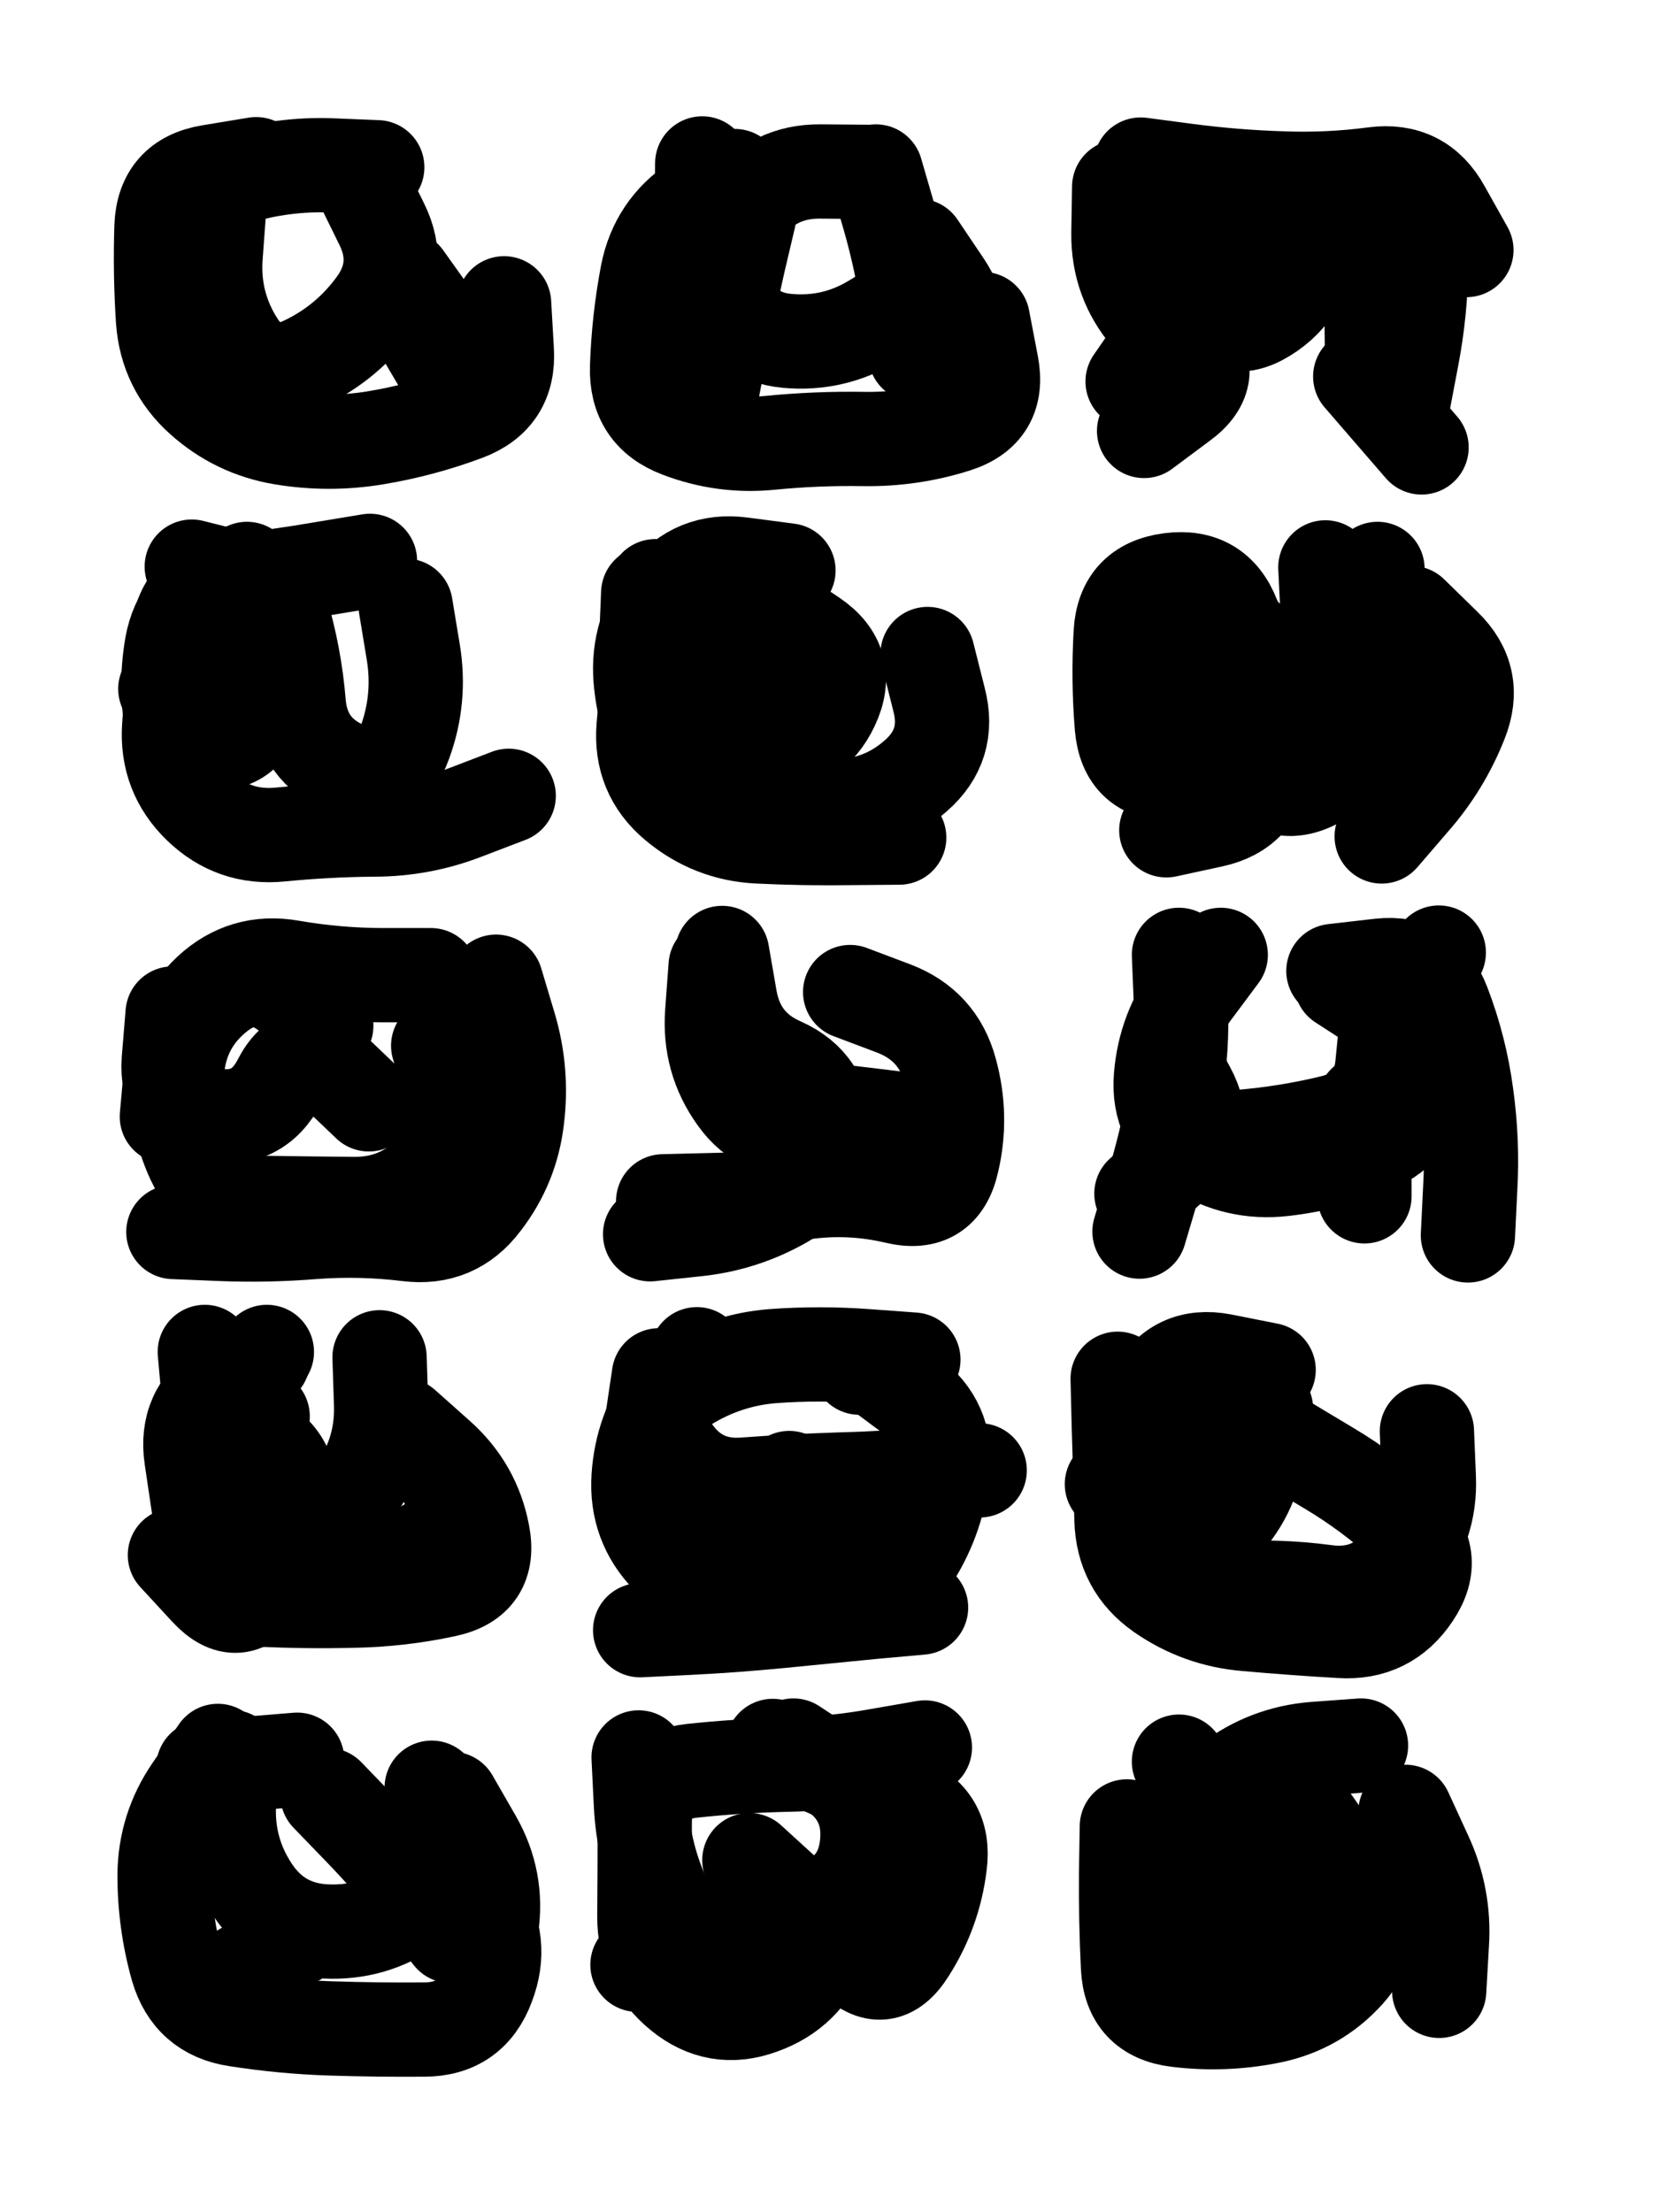<svg xmlns="http://www.w3.org/2000/svg" viewBox="0 0 4329 5772"><title>Infinite Scribble #3544</title><defs><filter id="piece_3544_3_4_filter" x="-100" y="-100" width="4529" height="5972" filterUnits="userSpaceOnUse"><feTurbulence result="lineShape_distorted_turbulence" type="turbulence" baseFrequency="12195e-6" numOctaves="3"/><feGaussianBlur in="lineShape_distorted_turbulence" result="lineShape_distorted_turbulence_smoothed" stdDeviation="14760e-3"/><feDisplacementMap in="SourceGraphic" in2="lineShape_distorted_turbulence_smoothed" result="lineShape_distorted_results_shifted" scale="9840e-2" xChannelSelector="R" yChannelSelector="G"/><feOffset in="lineShape_distorted_results_shifted" result="lineShape_distorted" dx="-2460e-2" dy="-2460e-2"/><feGaussianBlur in="lineShape_distorted" result="lineShape_1" stdDeviation="12300e-3"/><feColorMatrix in="lineShape_1" result="lineShape" type="matrix" values="1 0 0 0 0  0 1 0 0 0  0 0 1 0 0  0 0 0 14760e-3 -7380e-3"/><feGaussianBlur in="lineShape" result="shrank_blurred" stdDeviation="13200e-3"/><feColorMatrix in="shrank_blurred" result="shrank" type="matrix" values="1 0 0 0 0 0 1 0 0 0 0 0 1 0 0 0 0 0 11610e-3 -7560e-3"/><feColorMatrix in="lineShape" result="border_filled" type="matrix" values="0.5 0 0 0 -0.15  0 0.5 0 0 -0.15  0 0 0.5 0 -0.15  0 0 0 1 0"/><feComposite in="border_filled" in2="shrank" result="border" operator="out"/><feColorMatrix in="lineShape" result="adjustedColor" type="matrix" values="0.95 0 0 0 -0.05  0 0.95 0 0 -0.05  0 0 0.95 0 -0.05  0 0 0 1 0"/><feMorphology in="lineShape" result="frost1_shrink" operator="erode" radius="24600e-3"/><feColorMatrix in="frost1_shrink" result="frost1" type="matrix" values="2 0 0 0 0.05  0 2 0 0 0.05  0 0 2 0 0.05  0 0 0 0.5 0"/><feMorphology in="lineShape" result="frost2_shrink" operator="erode" radius="73800e-3"/><feColorMatrix in="frost2_shrink" result="frost2" type="matrix" values="2 0 0 0 0.35  0 2 0 0 0.35  0 0 2 0 0.35  0 0 0 0.5 0"/><feMerge result="shapes_linestyle_colors"><feMergeNode in="frost1"/><feMergeNode in="frost2"/></feMerge><feTurbulence result="shapes_linestyle_linestyle_turbulence" type="turbulence" baseFrequency="121e-3" numOctaves="2"/><feDisplacementMap in="shapes_linestyle_colors" in2="shapes_linestyle_linestyle_turbulence" result="frost" scale="-164000e-3" xChannelSelector="R" yChannelSelector="G"/><feMerge result="shapes_linestyle"><feMergeNode in="adjustedColor"/><feMergeNode in="frost"/></feMerge><feComposite in="shapes_linestyle" in2="shrank" result="shapes_linestyle_cropped" operator="atop"/><feComposite in="border" in2="shapes_linestyle_cropped" result="shapes" operator="over"/></filter><filter id="piece_3544_3_4_shadow" x="-100" y="-100" width="4529" height="5972" filterUnits="userSpaceOnUse"><feColorMatrix in="SourceGraphic" result="result_blackened" type="matrix" values="0 0 0 0 0  0 0 0 0 0  0 0 0 0 0  0 0 0 0.8 0"/><feGaussianBlur in="result_blackened" result="result_blurred" stdDeviation="73800e-3"/><feComposite in="SourceGraphic" in2="result_blurred" result="result" operator="over"/></filter><filter id="piece_3544_3_4_overall" x="-100" y="-100" width="4529" height="5972" filterUnits="userSpaceOnUse"><feTurbulence result="background_texture_bumps" type="fractalNoise" baseFrequency="44e-3" numOctaves="3"/><feDiffuseLighting in="background_texture_bumps" result="background_texture" surfaceScale="1" diffuseConstant="2" lighting-color="#555"><feDistantLight azimuth="225" elevation="20"/></feDiffuseLighting><feMorphology in="SourceGraphic" result="background_glow_1_thicken" operator="dilate" radius="44600e-3"/><feColorMatrix in="background_glow_1_thicken" result="background_glow_1_thicken_colored" type="matrix" values="1 0 0 0 -0.2  0 1 0 0 -0.2  0 0 1 0 -0.2  0 0 0 0.8 0"/><feGaussianBlur in="background_glow_1_thicken_colored" result="background_glow_1" stdDeviation="446000e-3"/><feMorphology in="SourceGraphic" result="background_glow_2_thicken" operator="dilate" radius="33450e-3"/><feColorMatrix in="background_glow_2_thicken" result="background_glow_2_thicken_colored" type="matrix" values="0 0 0 0 0  0 0 0 0 0  0 0 0 0 0  0 0 0 1 0"/><feGaussianBlur in="background_glow_2_thicken_colored" result="background_glow_2" stdDeviation="44600e-3"/><feComposite in="background_glow_1" in2="background_glow_2" result="background_glow" operator="out"/><feBlend in="background_glow" in2="background_texture" result="background_merged" mode="lighten"/><feColorMatrix in="background_merged" result="background" type="matrix" values="0.2 0 0 0 0  0 0.2 0 0 0  0 0 0.2 0 0  0 0 0 1 0"/></filter><clipPath id="piece_3544_3_4_clip"><rect x="0" y="0" width="4329" height="5772"/></clipPath><g id="layer_4" filter="url(#piece_3544_3_4_filter)" stroke-width="246" stroke-linecap="round" fill="none"><path d="M 1340 816 Q 1340 816 1347 938 Q 1355 1061 1240 1104 Q 1125 1147 1004 1167 Q 883 1187 762 1167 Q 641 1147 550 1065 Q 459 983 450 860 Q 442 738 446 615 Q 451 493 572 473 L 693 453" stroke="hsl(18,100%,53%)"/><path d="M 2589 857 Q 2589 857 2612 977 Q 2635 1098 2518 1135 Q 2401 1172 2278 1170 Q 2156 1168 2034 1180 Q 1912 1192 1797 1148 Q 1683 1105 1687 982 Q 1691 860 1714 739 Q 1738 619 1840 551 L 1942 484" stroke="hsl(24,100%,54%)"/><path d="M 3045 821 Q 3045 821 3126 912 Q 3207 1004 3108 1076 L 3010 1149 M 3574 1007 L 3734 1192 M 3001 454 Q 3001 454 3122 470 Q 3244 486 3366 490 Q 3489 495 3610 479 Q 3732 463 3791 570 L 3851 677" stroke="hsl(31,100%,54%)"/><path d="M 1352 2101 Q 1352 2101 1237 2145 Q 1123 2189 1000 2189 Q 878 2190 756 2202 Q 634 2214 546 2129 Q 458 2044 466 1921 Q 474 1799 489 1677 Q 504 1555 626 1542 Q 748 1529 869 1508 L 990 1488" stroke="hsl(42,100%,51%)"/><path d="M 2371 2210 Q 2371 2210 2248 2211 Q 2126 2213 2003 2207 Q 1881 2201 1787 2122 Q 1694 2044 1704 1921 Q 1715 1799 1725 1676 L 1735 1554" stroke="hsl(48,100%,51%)"/><path d="M 3134 1764 Q 3134 1764 3237 1830 Q 3340 1896 3324 2017 Q 3308 2139 3188 2165 L 3068 2191 M 3707 1624 Q 3707 1624 3794 1709 Q 3882 1794 3836 1908 Q 3791 2022 3710 2114 L 3630 2207" stroke="hsl(54,100%,51%)"/><path d="M 1319 2586 Q 1319 2586 1354 2703 Q 1389 2821 1374 2943 Q 1360 3065 1285 3162 Q 1211 3260 1089 3245 Q 967 3230 844 3239 Q 722 3249 599 3244 L 477 3239" stroke="hsl(18,100%,51%)"/><path d="M 1909 2511 Q 1909 2511 1930 2632 Q 1952 2753 2064 2802 Q 2176 2852 2176 2974 Q 2177 3097 2071 3158 Q 1965 3219 1843 3232 L 1721 3245" stroke="hsl(24,100%,52%)"/><path d="M 3101 2516 Q 3101 2516 3106 2638 Q 3111 2761 3090 2882 Q 3069 3003 3033 3120 L 2998 3238 M 3504 2558 Q 3504 2558 3626 2544 Q 3748 2531 3791 2645 Q 3835 2760 3851 2881 Q 3868 3003 3861 3125 L 3855 3248" stroke="hsl(31,100%,53%)"/><path d="M 481 4082 Q 481 4082 564 4172 Q 647 4262 714 4160 Q 782 4058 783 3935 Q 785 3813 669 3772 Q 554 3731 637 3641 L 721 3552" stroke="hsl(345,100%,49%)"/><path d="M 2428 4219 Q 2428 4219 2306 4230 Q 2184 4242 2062 4254 Q 1940 4266 1817 4272 L 1695 4278 M 2581 3861 Q 2581 3861 2458 3871 Q 2336 3882 2213 3885 Q 2091 3889 1968 3898 Q 1846 3908 1778 3805 Q 1711 3703 1814 3638 Q 1918 3573 2040 3563 Q 2163 3554 2285 3563 L 2408 3572" stroke="hsl(2,100%,50%)"/><path d="M 3390 3794 Q 3390 3794 3495 3857 Q 3600 3920 3690 4002 Q 3781 4085 3713 4186 Q 3645 4288 3522 4280 Q 3400 4273 3277 4262 Q 3155 4252 3054 4182 Q 2954 4112 2951 3989 Q 2948 3867 2944 3744 L 2941 3622" stroke="hsl(8,100%,51%)"/><path d="M 1206 4887 Q 1206 4887 1273 4989 Q 1341 5091 1297 5205 Q 1254 5320 1131 5320 Q 1009 5321 886 5317 Q 764 5313 642 5294 Q 521 5276 487 5158 Q 454 5040 454 4917 Q 455 4795 524 4694 L 593 4593" stroke="hsl(285,100%,54%)"/><path d="M 2214 4992 Q 2214 4992 2170 5106 Q 2126 5221 2010 5262 Q 1895 5304 1800 5226 Q 1706 5149 1706 5026 Q 1707 4904 1707 4781 Q 1707 4659 1829 4645 Q 1951 4632 2073 4629 Q 2196 4627 2317 4605 L 2438 4584" stroke="hsl(297,100%,54%)"/><path d="M 3366 4664 Q 3366 4664 3439 4762 Q 3512 4861 3567 4970 Q 3623 5080 3541 5171 Q 3459 5262 3338 5286 Q 3218 5310 3096 5295 Q 2974 5280 2968 5157 Q 2962 5035 2963 4912 L 2965 4790" stroke="hsl(312,100%,53%)"/></g><g id="layer_3" filter="url(#piece_3544_3_4_filter)" stroke-width="246" stroke-linecap="round" fill="none"><path d="M 1112 869 L 1236 1080 M 556 1004 Q 556 1004 527 884 Q 499 765 514 643 Q 529 522 646 487 Q 764 452 886 456 L 1009 461" stroke="hsl(2,100%,54%)"/><path d="M 1979 591 Q 1979 591 1951 710 Q 1924 830 1901 950 L 1878 1071 M 2421 666 Q 2421 666 2489 767 Q 2557 869 2518 985 L 2480 1102" stroke="hsl(9,100%,55%)"/><path d="M 3339 516 Q 3339 516 3287 627 Q 3236 739 3168 841 Q 3101 943 3021 850 Q 2942 757 2943 634 L 2945 512 M 3686 1076 Q 3686 1076 3709 955 Q 3732 835 3733 712 L 3735 590" stroke="hsl(15,100%,57%)"/><path d="M 508 2069 Q 508 2069 480 1949 Q 452 1830 473 1709 Q 495 1588 610 1545 Q 725 1502 759 1619 Q 794 1737 804 1859 Q 814 1982 927 2030 Q 1040 2078 1081 1962 Q 1123 1847 1103 1726 L 1083 1605" stroke="hsl(25,100%,54%)"/><path d="M 2445 1731 Q 2445 1731 2475 1850 Q 2506 1969 2414 2049 Q 2322 2130 2199 2128 Q 2077 2126 1954 2127 Q 1832 2128 1769 2023 Q 1706 1918 1696 1795 Q 1687 1673 1763 1577 Q 1839 1481 1960 1497 L 2082 1513" stroke="hsl(31,100%,55%)"/><path d="M 3278 1687 Q 3278 1687 3247 1805 Q 3217 1924 3289 2022 Q 3362 2121 3468 2059 Q 3574 1998 3587 1876 Q 3600 1754 3609 1631 L 3619 1509" stroke="hsl(38,100%,55%)"/><path d="M 1168 2753 Q 1168 2753 1203 2870 Q 1238 2988 1154 3077 Q 1071 3167 948 3166 Q 826 3165 703 3163 Q 581 3162 529 3051 Q 478 2940 487 2817 Q 497 2695 593 2619 Q 689 2543 782 2622 L 876 2701" stroke="hsl(2,100%,52%)"/><path d="M 2243 2613 Q 2243 2613 2357 2656 Q 2472 2700 2504 2818 Q 2537 2937 2509 3056 Q 2482 3176 2362 3147 Q 2243 3119 2121 3136 Q 2000 3154 1877 3156 L 1755 3159" stroke="hsl(9,100%,53%)"/><path d="M 3585 2901 L 3585 3146 M 3779 2510 L 3779 2510 M 3068 2760 Q 3068 2760 3126 2867 Q 3185 2975 3094 3057 L 3003 3139" stroke="hsl(15,100%,55%)"/><path d="M 1078 3743 Q 1078 3743 1169 3824 Q 1261 3906 1284 4026 Q 1308 4147 1188 4173 Q 1068 4199 945 4201 Q 823 4204 700 4198 Q 578 4193 560 4071 Q 542 3950 524 3828 Q 506 3707 608 3640 L 711 3573" stroke="hsl(297,100%,56%)"/><path d="M 2302 3591 Q 2302 3591 2400 3664 Q 2498 3737 2485 3859 Q 2473 3981 2408 4085 Q 2344 4189 2221 4184 Q 2099 4180 1976 4178 Q 1854 4176 1768 4088 Q 1683 4001 1691 3878 Q 1699 3756 1771 3657 L 1843 3558" stroke="hsl(315,100%,55%)"/><path d="M 3748 3759 Q 3748 3759 3753 3881 Q 3758 4004 3681 4099 Q 3605 4195 3483 4178 Q 3362 4162 3239 4169 Q 3117 4176 3027 4092 Q 2938 4009 2957 3888 Q 2977 3767 3035 3659 Q 3094 3552 3214 3575 L 3335 3599" stroke="hsl(333,100%,53%)"/><path d="M 1203 4718 Q 1203 4718 1264 4824 Q 1325 4931 1307 5052 L 1289 5174 M 808 5078 L 596 5201 M 555 4636 L 800 4616" stroke="hsl(260,100%,57%)"/><path d="M 1980 4878 Q 1980 4878 2070 4960 Q 2161 5043 2246 5131 Q 2331 5219 2396 5115 Q 2462 5012 2477 4890 Q 2493 4769 2379 4724 Q 2265 4679 2153 4629 L 2041 4580" stroke="hsl(268,100%,57%)"/><path d="M 3184 4736 Q 3184 4736 3157 4855 Q 3131 4975 3197 5077 Q 3264 5180 3143 5204 L 3023 5228 M 3692 4752 Q 3692 4752 3743 4863 Q 3795 4974 3787 5096 L 3780 5219" stroke="hsl(280,100%,57%)"/></g><g id="layer_2" filter="url(#piece_3544_3_4_filter)" stroke-width="246" stroke-linecap="round" fill="none"><path d="M 967 500 Q 967 500 1021 610 Q 1075 720 1003 819 Q 931 918 821 971 Q 711 1025 645 922 Q 579 819 587 696 L 596 574" stroke="hsl(317,100%,58%)"/><path d="M 1894 938 Q 1894 938 1874 817 Q 1855 696 1856 573 L 1857 451 M 2413 950 Q 2413 950 2395 828 Q 2378 707 2344 589 L 2310 472" stroke="hsl(336,100%,57%)"/><path d="M 3119 819 L 2980 1020 M 3602 718 L 3605 963" stroke="hsl(0,100%,58%)"/><path d="M 456 1822 Q 456 1822 535 1915 Q 615 2008 685 1908 Q 756 1808 759 1685 Q 763 1563 644 1533 L 525 1503" stroke="hsl(9,100%,55%)"/><path d="M 1759 1603 Q 1759 1603 1862 1669 Q 1965 1736 2060 1813 Q 2155 1890 2062 1970 Q 1970 2050 1847 2040 L 1725 2030" stroke="hsl(16,100%,57%)"/><path d="M 3606 1638 Q 3606 1638 3611 1760 Q 3617 1883 3535 1974 Q 3453 2065 3330 2055 Q 3208 2046 3085 2045 Q 2963 2044 2952 1921 Q 2942 1799 2949 1676 Q 2956 1554 3077 1538 Q 3199 1522 3243 1636 L 3288 1750" stroke="hsl(22,100%,58%)"/><path d="M 460 2938 Q 460 2938 471 2816 Q 483 2694 572 2610 Q 662 2527 783 2548 Q 904 2569 1026 2569 L 1149 2569" stroke="hsl(317,100%,56%)"/><path d="M 2034 2904 Q 2034 2904 2156 2918 Q 2278 2932 2399 2947 L 2521 2963" stroke="hsl(336,100%,55%)"/><path d="M 3524 2589 Q 3524 2589 3626 2655 Q 3729 2722 3725 2844 Q 3722 2967 3608 3014 Q 3495 3061 3373 3075 Q 3251 3089 3147 3023 Q 3044 2957 3054 2834 Q 3064 2712 3137 2614 L 3210 2516" stroke="hsl(0,100%,56%)"/><path d="M 1122 3783 Q 1122 3783 1187 3886 Q 1252 3990 1147 4053 Q 1042 4116 919 4114 Q 797 4113 680 4077 Q 563 4041 572 3918 Q 582 3796 570 3674 L 559 3552" stroke="hsl(270,100%,59%)"/><path d="M 2249 4043 Q 2249 4043 2132 4079 Q 2015 4116 1893 4104 Q 1771 4093 1739 3974 Q 1708 3856 1726 3734 L 1744 3613 M 2267 3593 L 2267 3593" stroke="hsl(280,100%,59%)"/><path d="M 3328 3700 Q 3328 3700 3306 3821 Q 3285 3942 3194 4024 Q 3103 4106 3019 4016 Q 2936 3927 2952 3805 L 2968 3684" stroke="hsl(292,100%,60%)"/><path d="M 879 4708 Q 879 4708 964 4796 Q 1049 4884 1125 4980 L 1201 5076" stroke="hsl(237,100%,59%)"/><path d="M 2228 4646 Q 2228 4646 2314 4732 Q 2401 4818 2405 4940 Q 2410 5063 2293 5101 Q 2177 5139 2055 5153 Q 1933 5168 1810 5159 L 1688 5151" stroke="hsl(247,100%,59%)"/><path d="M 3101 4621 Q 3101 4621 3174 4719 Q 3247 4818 3304 4926 Q 3361 5035 3255 5096 L 3149 5158" stroke="hsl(255,100%,60%)"/></g><g id="layer_1" filter="url(#piece_3544_3_4_filter)" stroke-width="246" stroke-linecap="round" fill="none"><path d="M 1081 749 L 1223 948" stroke="hsl(282,100%,63%)"/><path d="M 2410 797 Q 2410 797 2305 861 Q 2201 925 2079 914 Q 1957 903 1926 784 Q 1895 666 1969 568 Q 2043 471 2165 472 L 2288 473" stroke="hsl(292,100%,64%)"/><path d="M 3010 472 Q 3010 472 3069 579 Q 3128 687 3176 799 Q 3224 912 3328 847 Q 3432 782 3435 659 L 3438 537" stroke="hsl(307,100%,64%)"/><path d="M 669 1509 Q 669 1509 640 1628 Q 612 1747 573 1863 L 535 1980" stroke="hsl(339,100%,58%)"/><path d="M 2045 1618 Q 2045 1618 2146 1686 Q 2248 1755 2196 1866 Q 2144 1977 2021 1972 Q 1899 1968 1802 1892 Q 1706 1817 1711 1694 L 1716 1572" stroke="hsl(0,100%,59%)"/><path d="M 3189 1688 Q 3189 1688 3168 1809 Q 3147 1930 3268 1950 Q 3389 1971 3442 1860 Q 3495 1750 3489 1627 L 3483 1505" stroke="hsl(6,100%,60%)"/><path d="M 475 2669 Q 475 2669 465 2791 Q 456 2914 577 2934 Q 698 2955 754 2846 Q 810 2737 898 2821 L 987 2906" stroke="hsl(282,100%,62%)"/><path d="M 2257 2941 Q 2257 2941 2136 2965 Q 2016 2989 1945 2889 Q 1874 2790 1883 2667 L 1892 2545" stroke="hsl(292,100%,62%)"/><path d="M 3644 2679 Q 3644 2679 3632 2801 Q 3621 2923 3502 2952 Q 3383 2981 3260 2991 L 3138 3002" stroke="hsl(307,100%,62%)"/><path d="M 710 3720 Q 710 3720 677 3838 Q 644 3956 763 3984 Q 883 4012 953 3911 Q 1023 3811 1019 3688 L 1015 3566" stroke="hsl(247,100%,62%)"/><path d="M 2084 3881 L 2299 3999" stroke="hsl(256,100%,63%)"/><path d="M 2926 3897 Q 2926 3897 3035 3953 Q 3144 4010 3197 3899 Q 3250 3789 3184 3685 L 3119 3582" stroke="hsl(265,100%,63%)"/><path d="M 1151 4689 Q 1151 4689 1174 4809 Q 1198 4930 1097 5000 Q 997 5070 874 5064 Q 752 5058 684 4956 Q 616 4854 622 4731 L 629 4609" stroke="hsl(208,100%,55%)"/><path d="M 2095 4579 Q 2095 4579 2197 4646 Q 2299 4714 2287 4836 Q 2275 4958 2159 4998 Q 2043 5038 1922 5059 Q 1801 5080 1752 4967 Q 1703 4855 1697 4732 L 1691 4610" stroke="hsl(220,100%,58%)"/><path d="M 3560 5049 Q 3560 5049 3439 5070 Q 3318 5092 3207 5040 Q 3096 4988 3116 4867 Q 3136 4746 3233 4672 Q 3331 4598 3453 4588 L 3576 4579" stroke="hsl(231,100%,61%)"/></g></defs><g filter="url(#piece_3544_3_4_overall)" clip-path="url(#piece_3544_3_4_clip)"><use href="#layer_4"/><use href="#layer_3"/><use href="#layer_2"/><use href="#layer_1"/></g><g clip-path="url(#piece_3544_3_4_clip)"><use href="#layer_4" filter="url(#piece_3544_3_4_shadow)"/><use href="#layer_3" filter="url(#piece_3544_3_4_shadow)"/><use href="#layer_2" filter="url(#piece_3544_3_4_shadow)"/><use href="#layer_1" filter="url(#piece_3544_3_4_shadow)"/></g></svg>